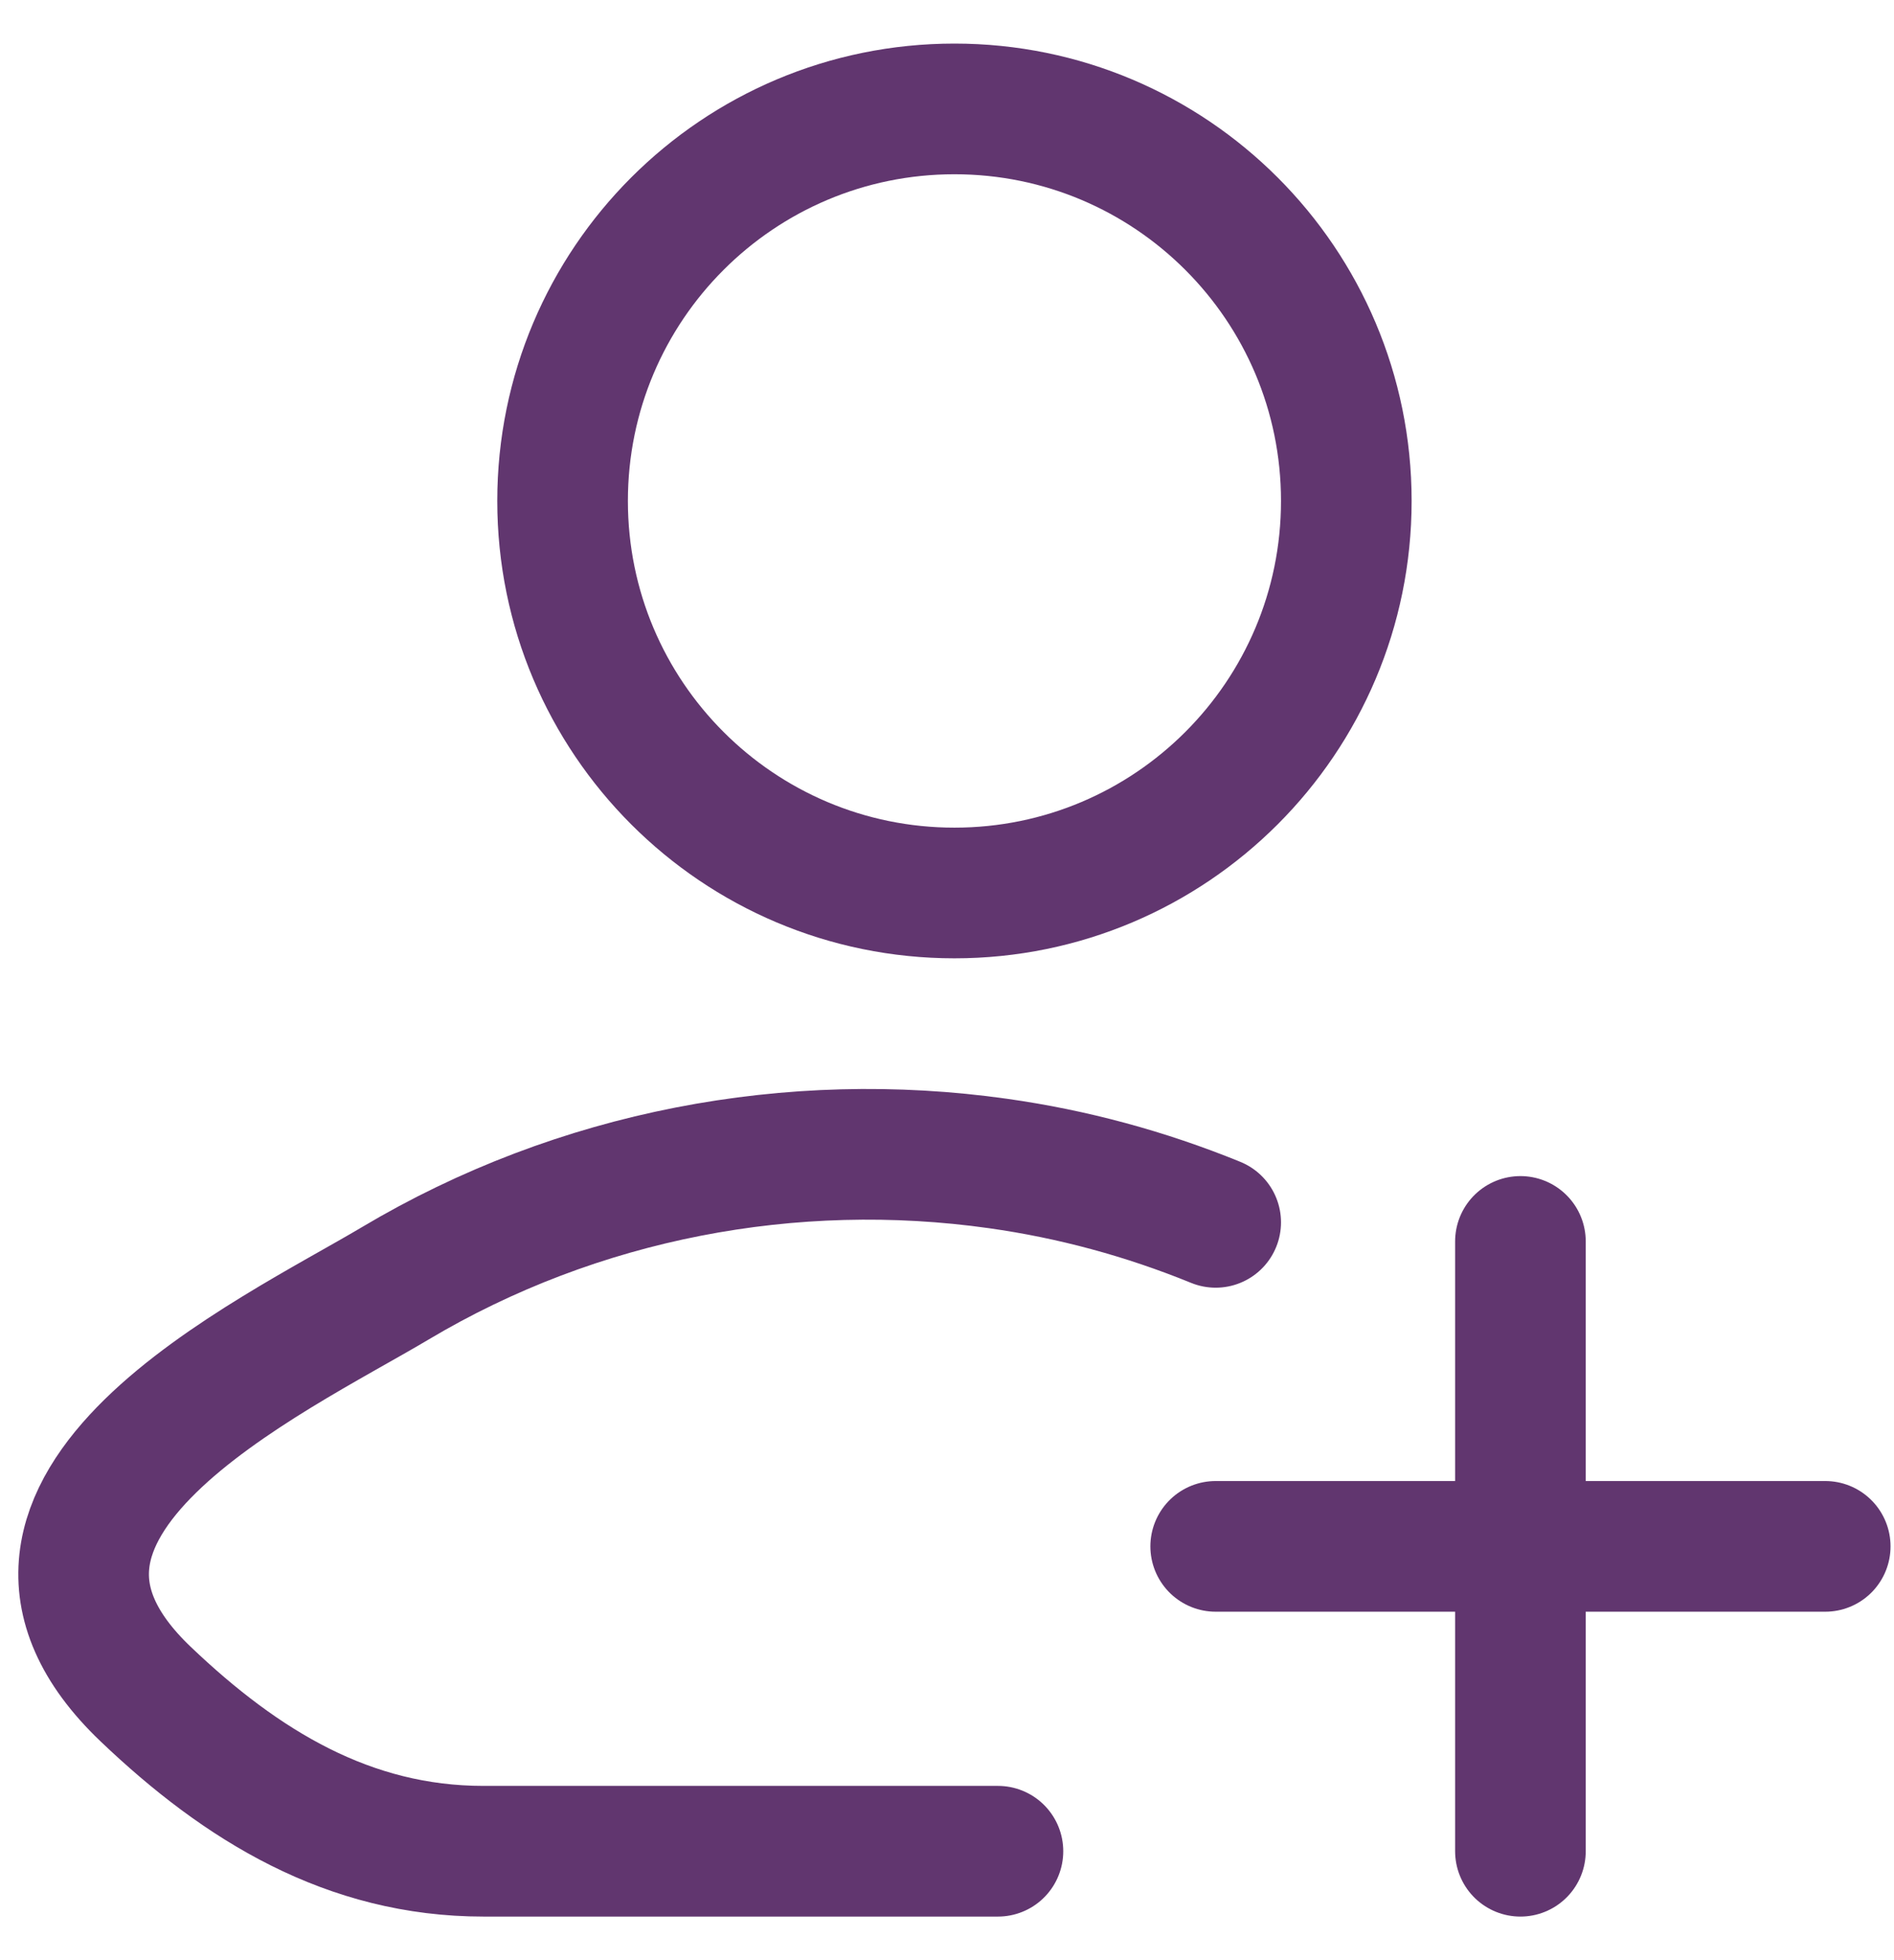 <svg width="29" height="30" viewBox="0 0 29 30" fill="none" xmlns="http://www.w3.org/2000/svg">
<path d="M15.28 28.333H7.402C5.341 28.333 3.702 27.331 2.231 25.929C-0.782 23.059 4.164 20.765 6.051 19.642C8.852 17.974 12.13 17.363 15.28 17.807C16.424 17.968 17.537 18.269 18.614 18.708" stroke="#61366F" stroke-width="2" stroke-linecap="round" stroke-linejoin="round"/>
<path d="M20.614 7.667C20.614 10.98 17.927 13.667 14.614 13.667C11.3 13.667 8.614 10.98 8.614 7.667C8.614 4.353 11.3 1.667 14.614 1.667C17.927 1.667 20.614 4.353 20.614 7.667Z" stroke="#61366F" stroke-width="2"/>
<path d="M23.28 28.333L23.28 19M18.614 23.667H27.947" stroke="#61366F" stroke-width="2" stroke-linecap="round"/>
</svg>
